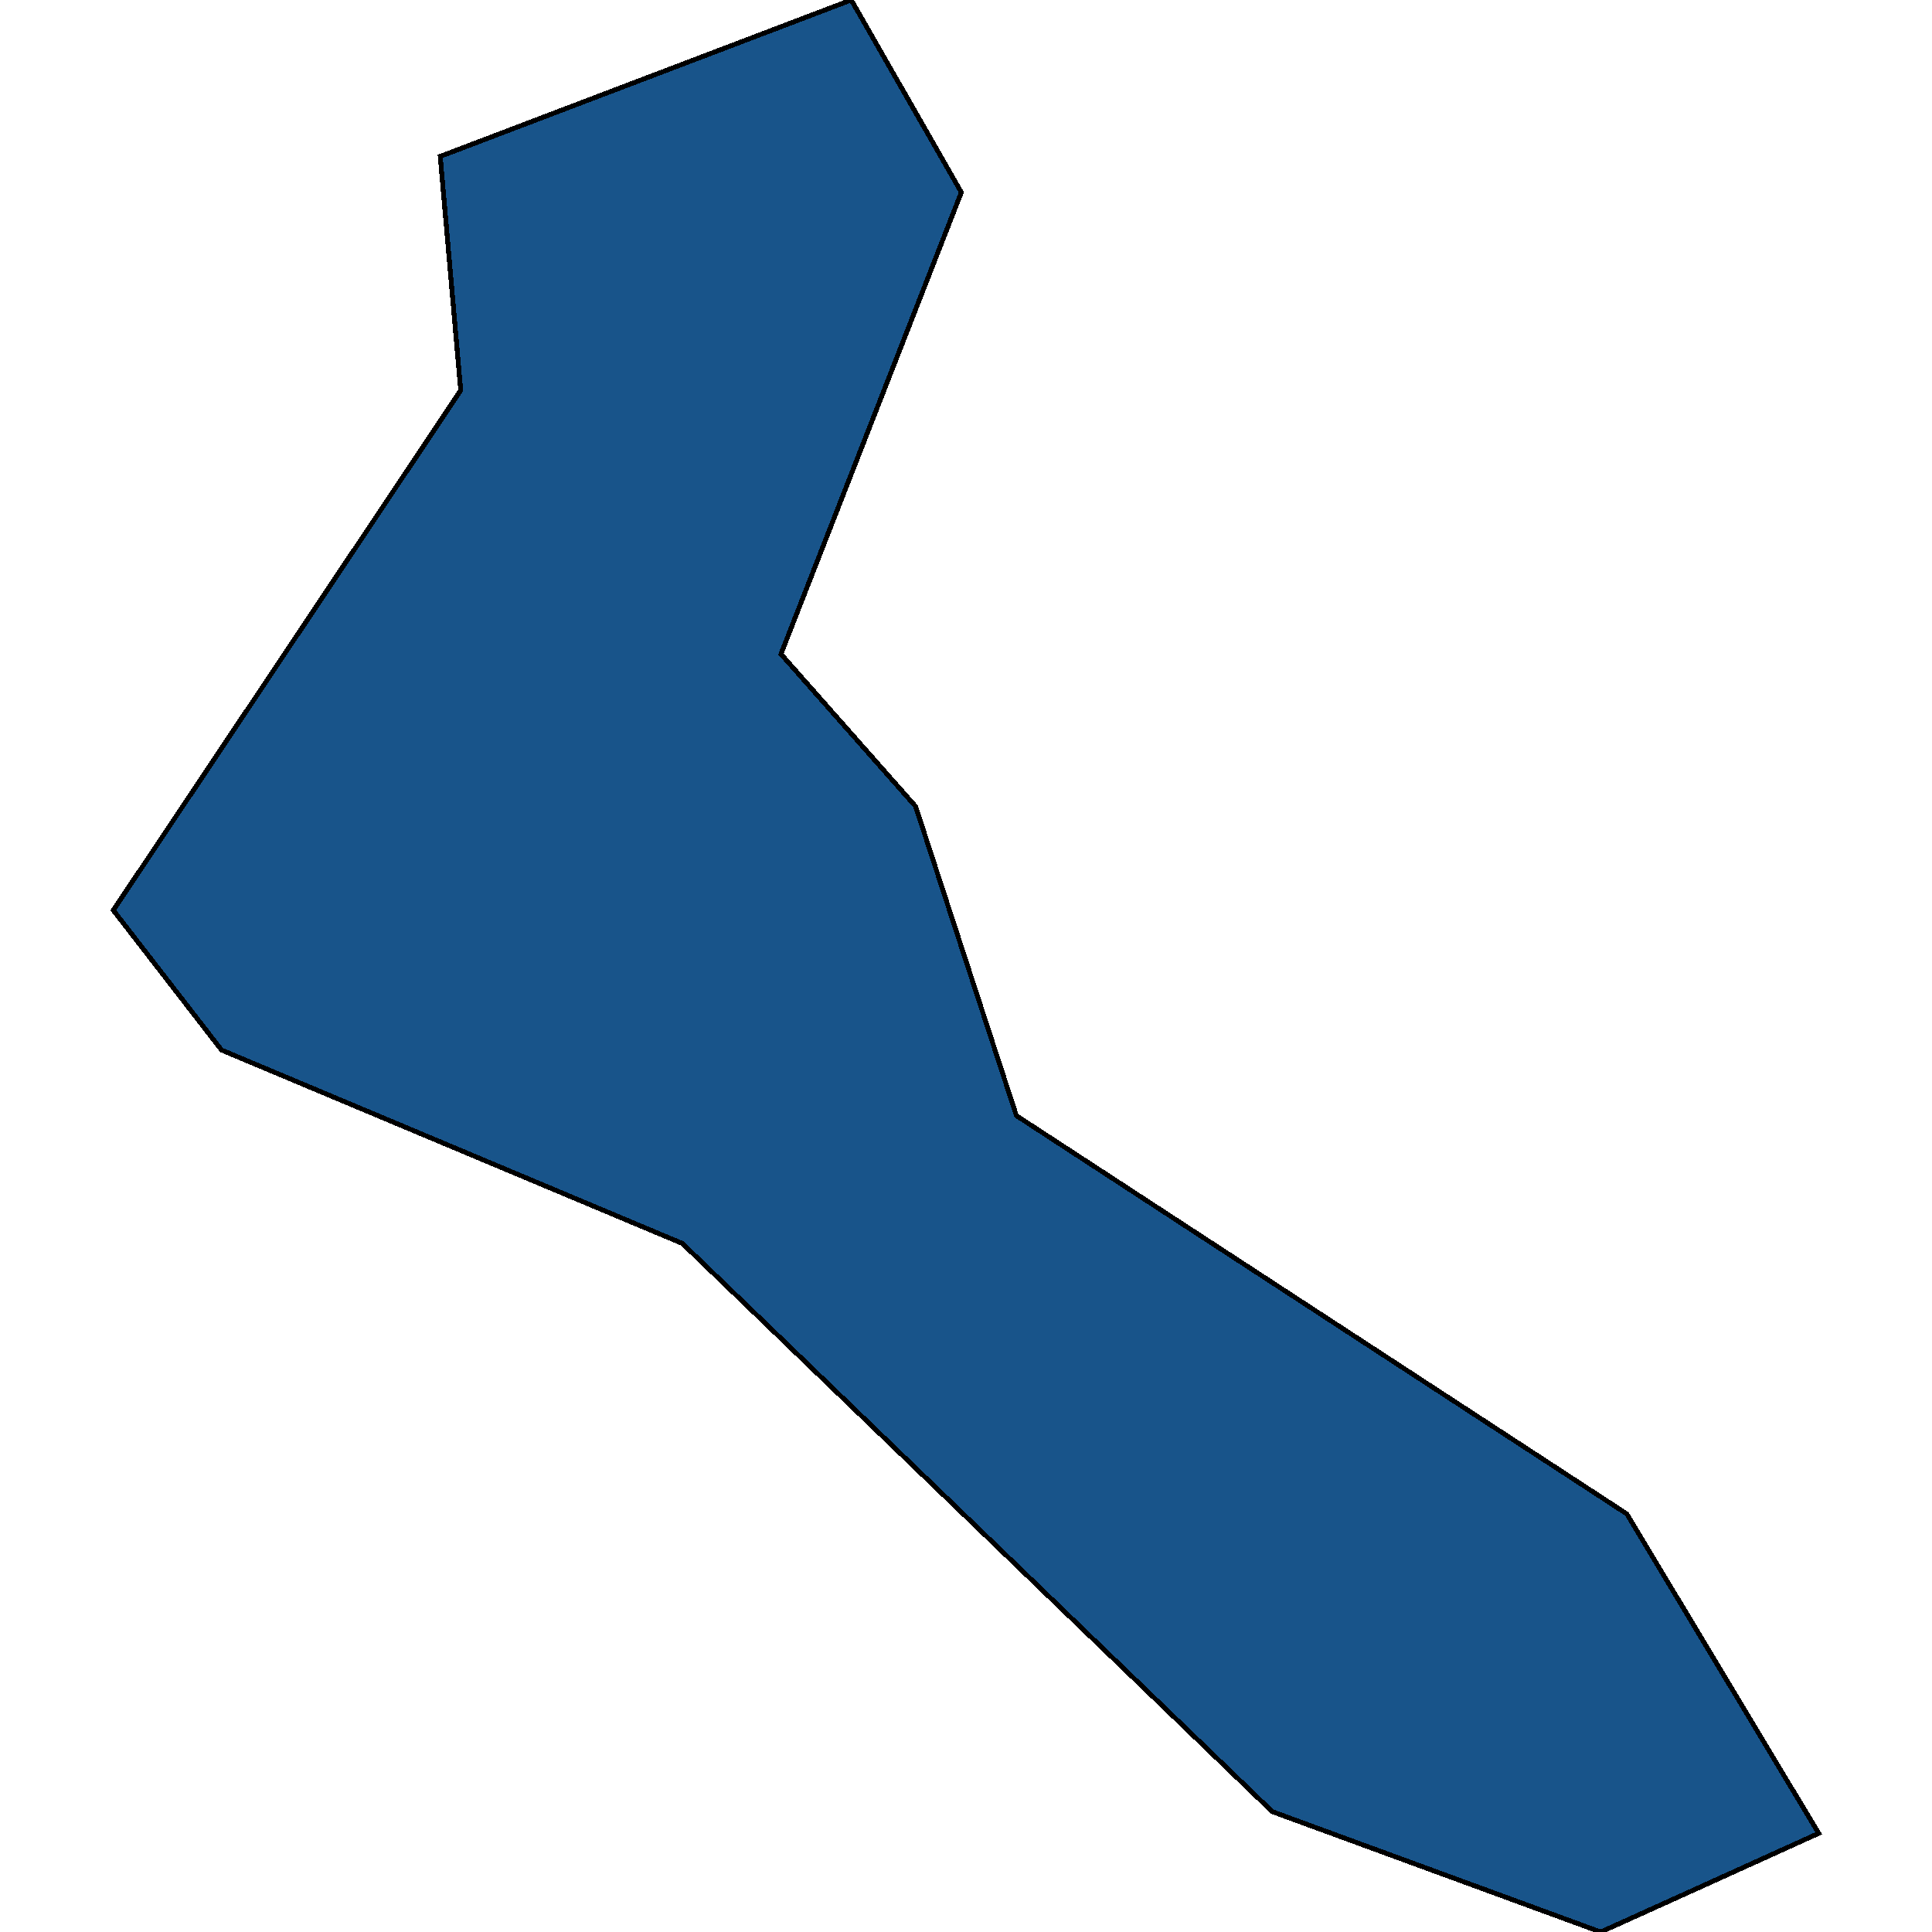 <svg xmlns="http://www.w3.org/2000/svg" width="400" height="400"><path style="stroke: black; fill: #18548a; shape-rendering: crispEdges; stroke-width: 1px;" d="M348.666,392.206L331.416,400L263.417,375.082L141.281,257.444L45.867,217.4L23.457,188.457L95.384,80.825L91.148,32.379L176.243,0L199.037,39.823L161.688,135.412L189.565,166.956L210.435,230.985L336.806,313.431L376.543,379.57Z"></path></svg>